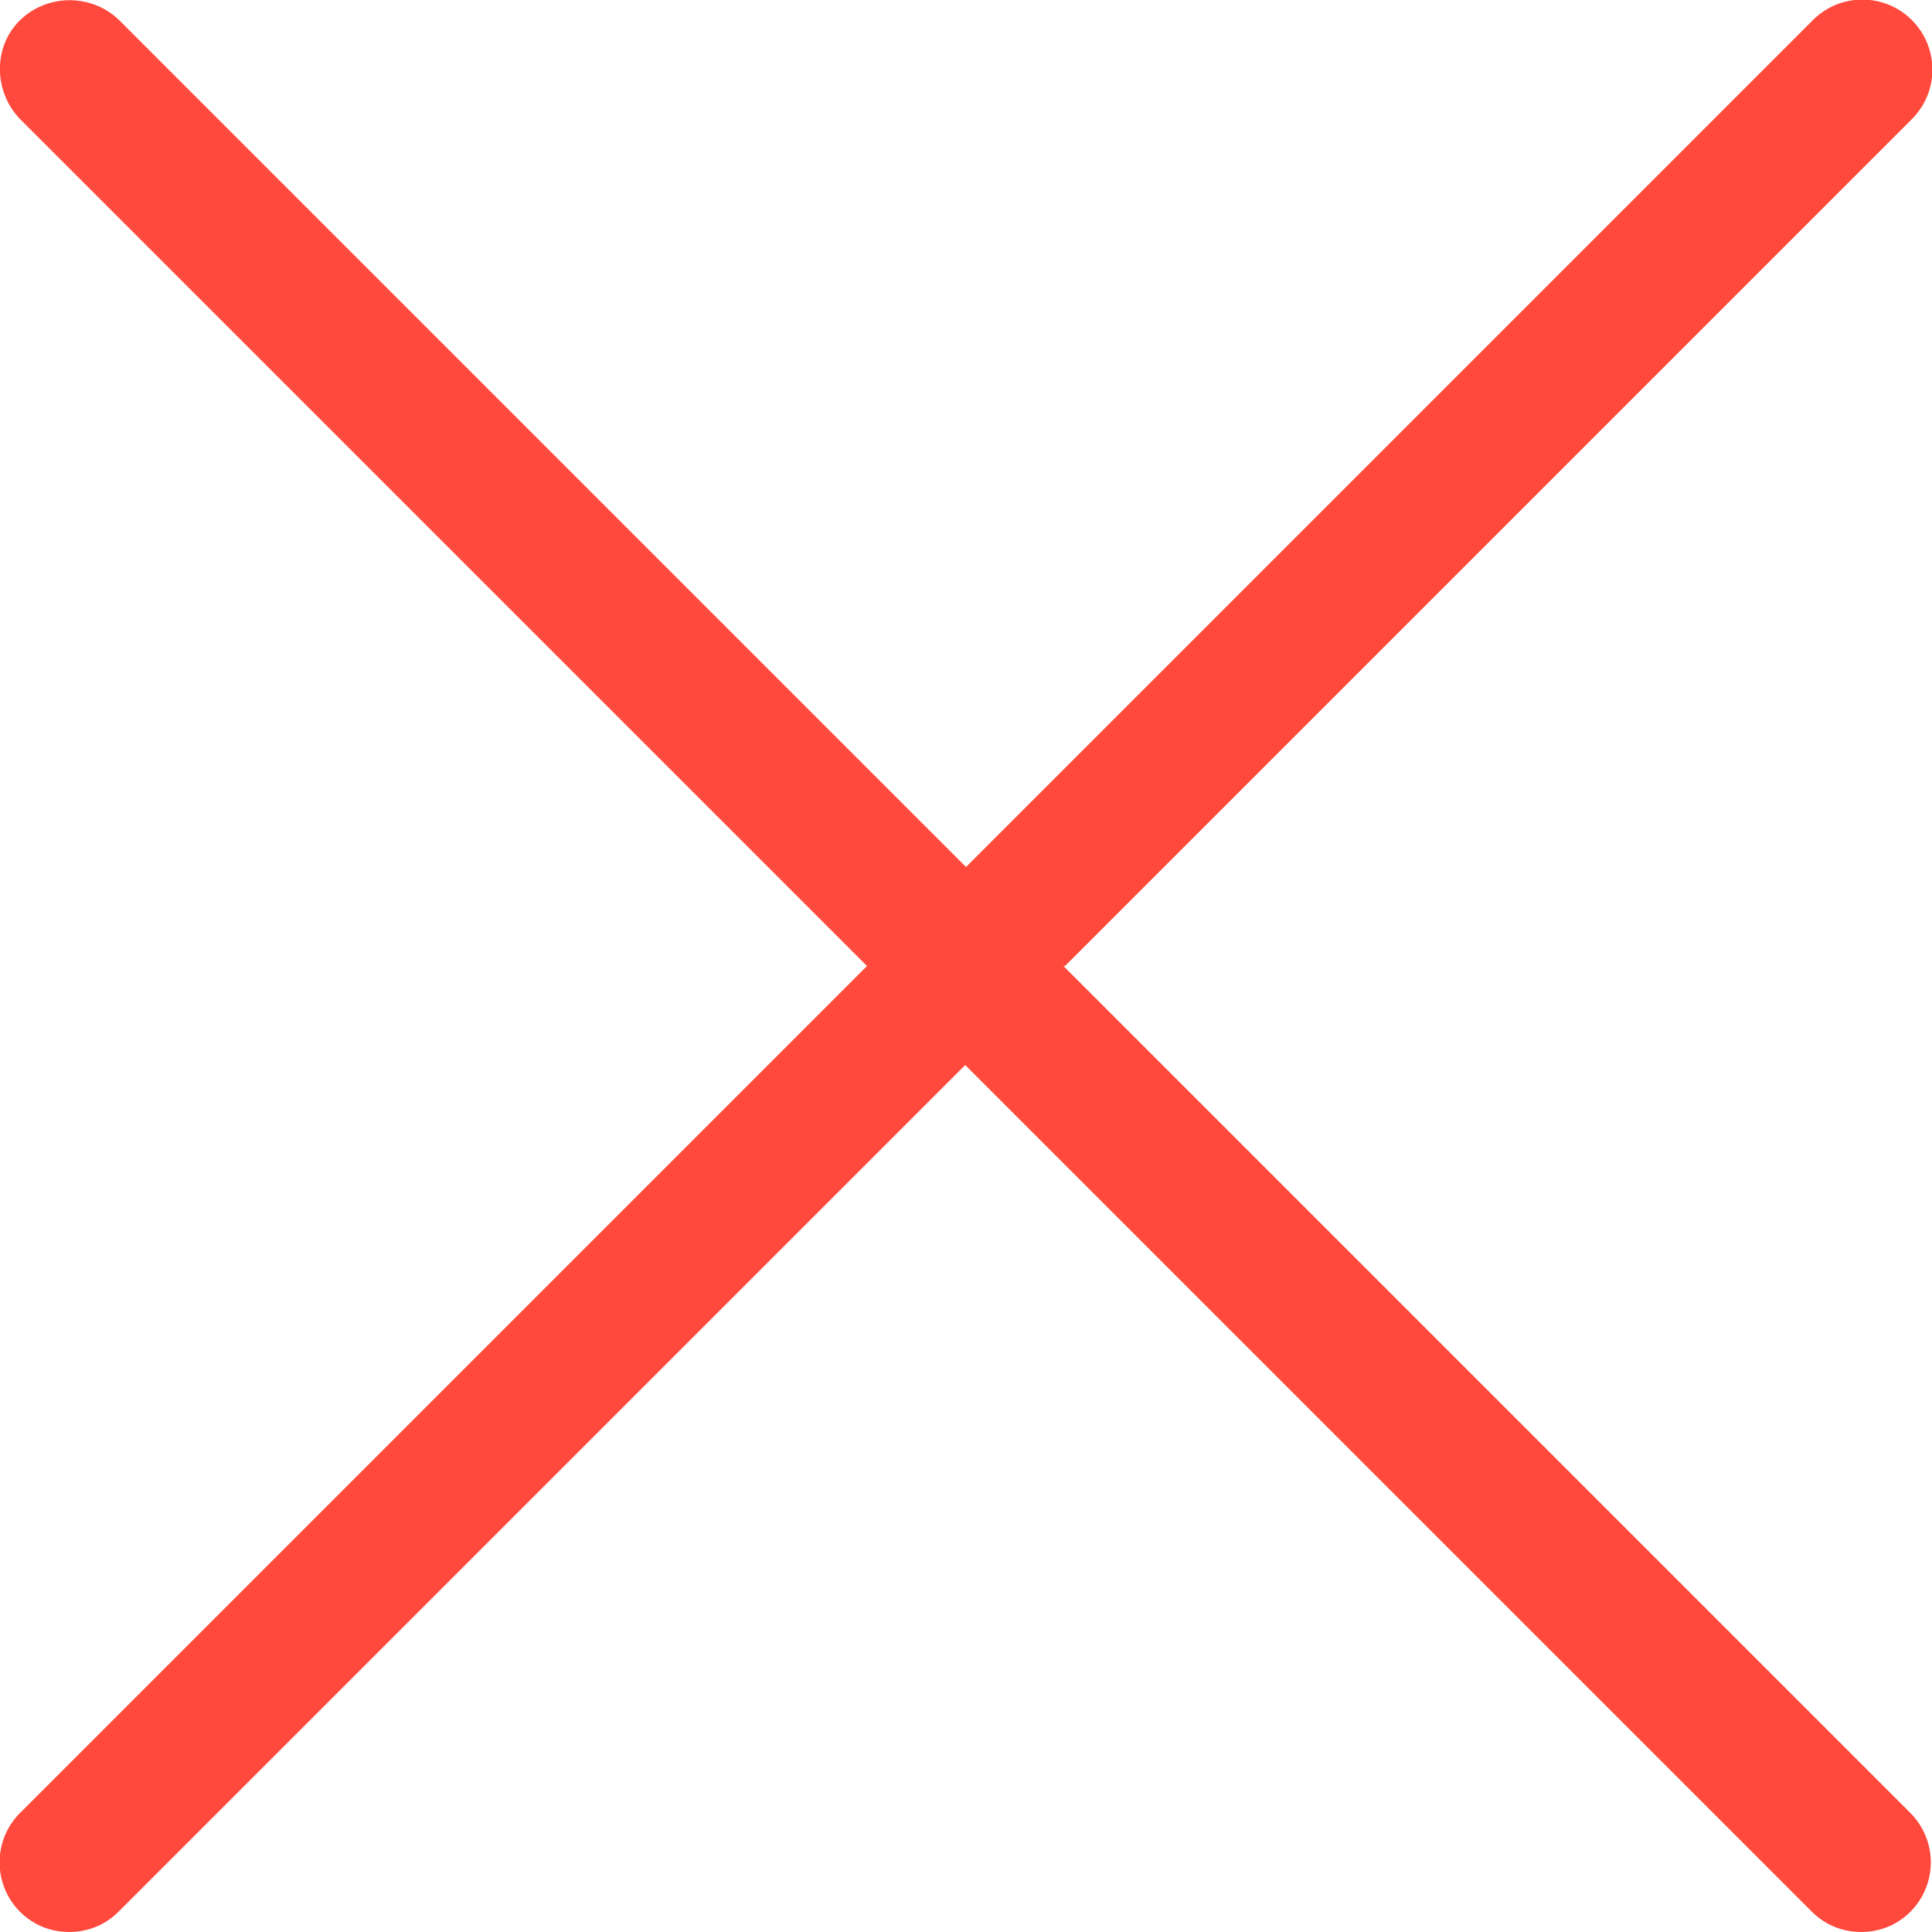 <?xml version="1.0" encoding="UTF-8"?>
<svg id="_레이어_2" data-name="레이어 2" xmlns="http://www.w3.org/2000/svg" viewBox="0 0 24 24">
  <defs>
    <style>
      .cls-1 {
        fill: none;
      }
        path{
        fill: #ff493c;
        }
    </style>
  </defs>
  <g id="_레이어_1-2" data-name="레이어 1">
    <path d="m13.23,12L23.75,1.48c.34-.34.34-.89,0-1.23s-.89-.34-1.23,0l-10.52,10.52L1.48.25C1.14-.08.59-.08.25.25S-.08,1.14.25,1.48l10.52,10.52L.25,22.52c-.34.34-.34.89,0,1.23.17.17.39.25.61.25s.44-.08.61-.25l10.52-10.52,10.52,10.52c.17.17.39.25.61.25s.44-.08.61-.25c.34-.34.34-.89,0-1.23l-10.52-10.52Z"/>
    <rect class="cls-1" x="0" y="0" width="24" height="24"/>
  </g>
</svg>